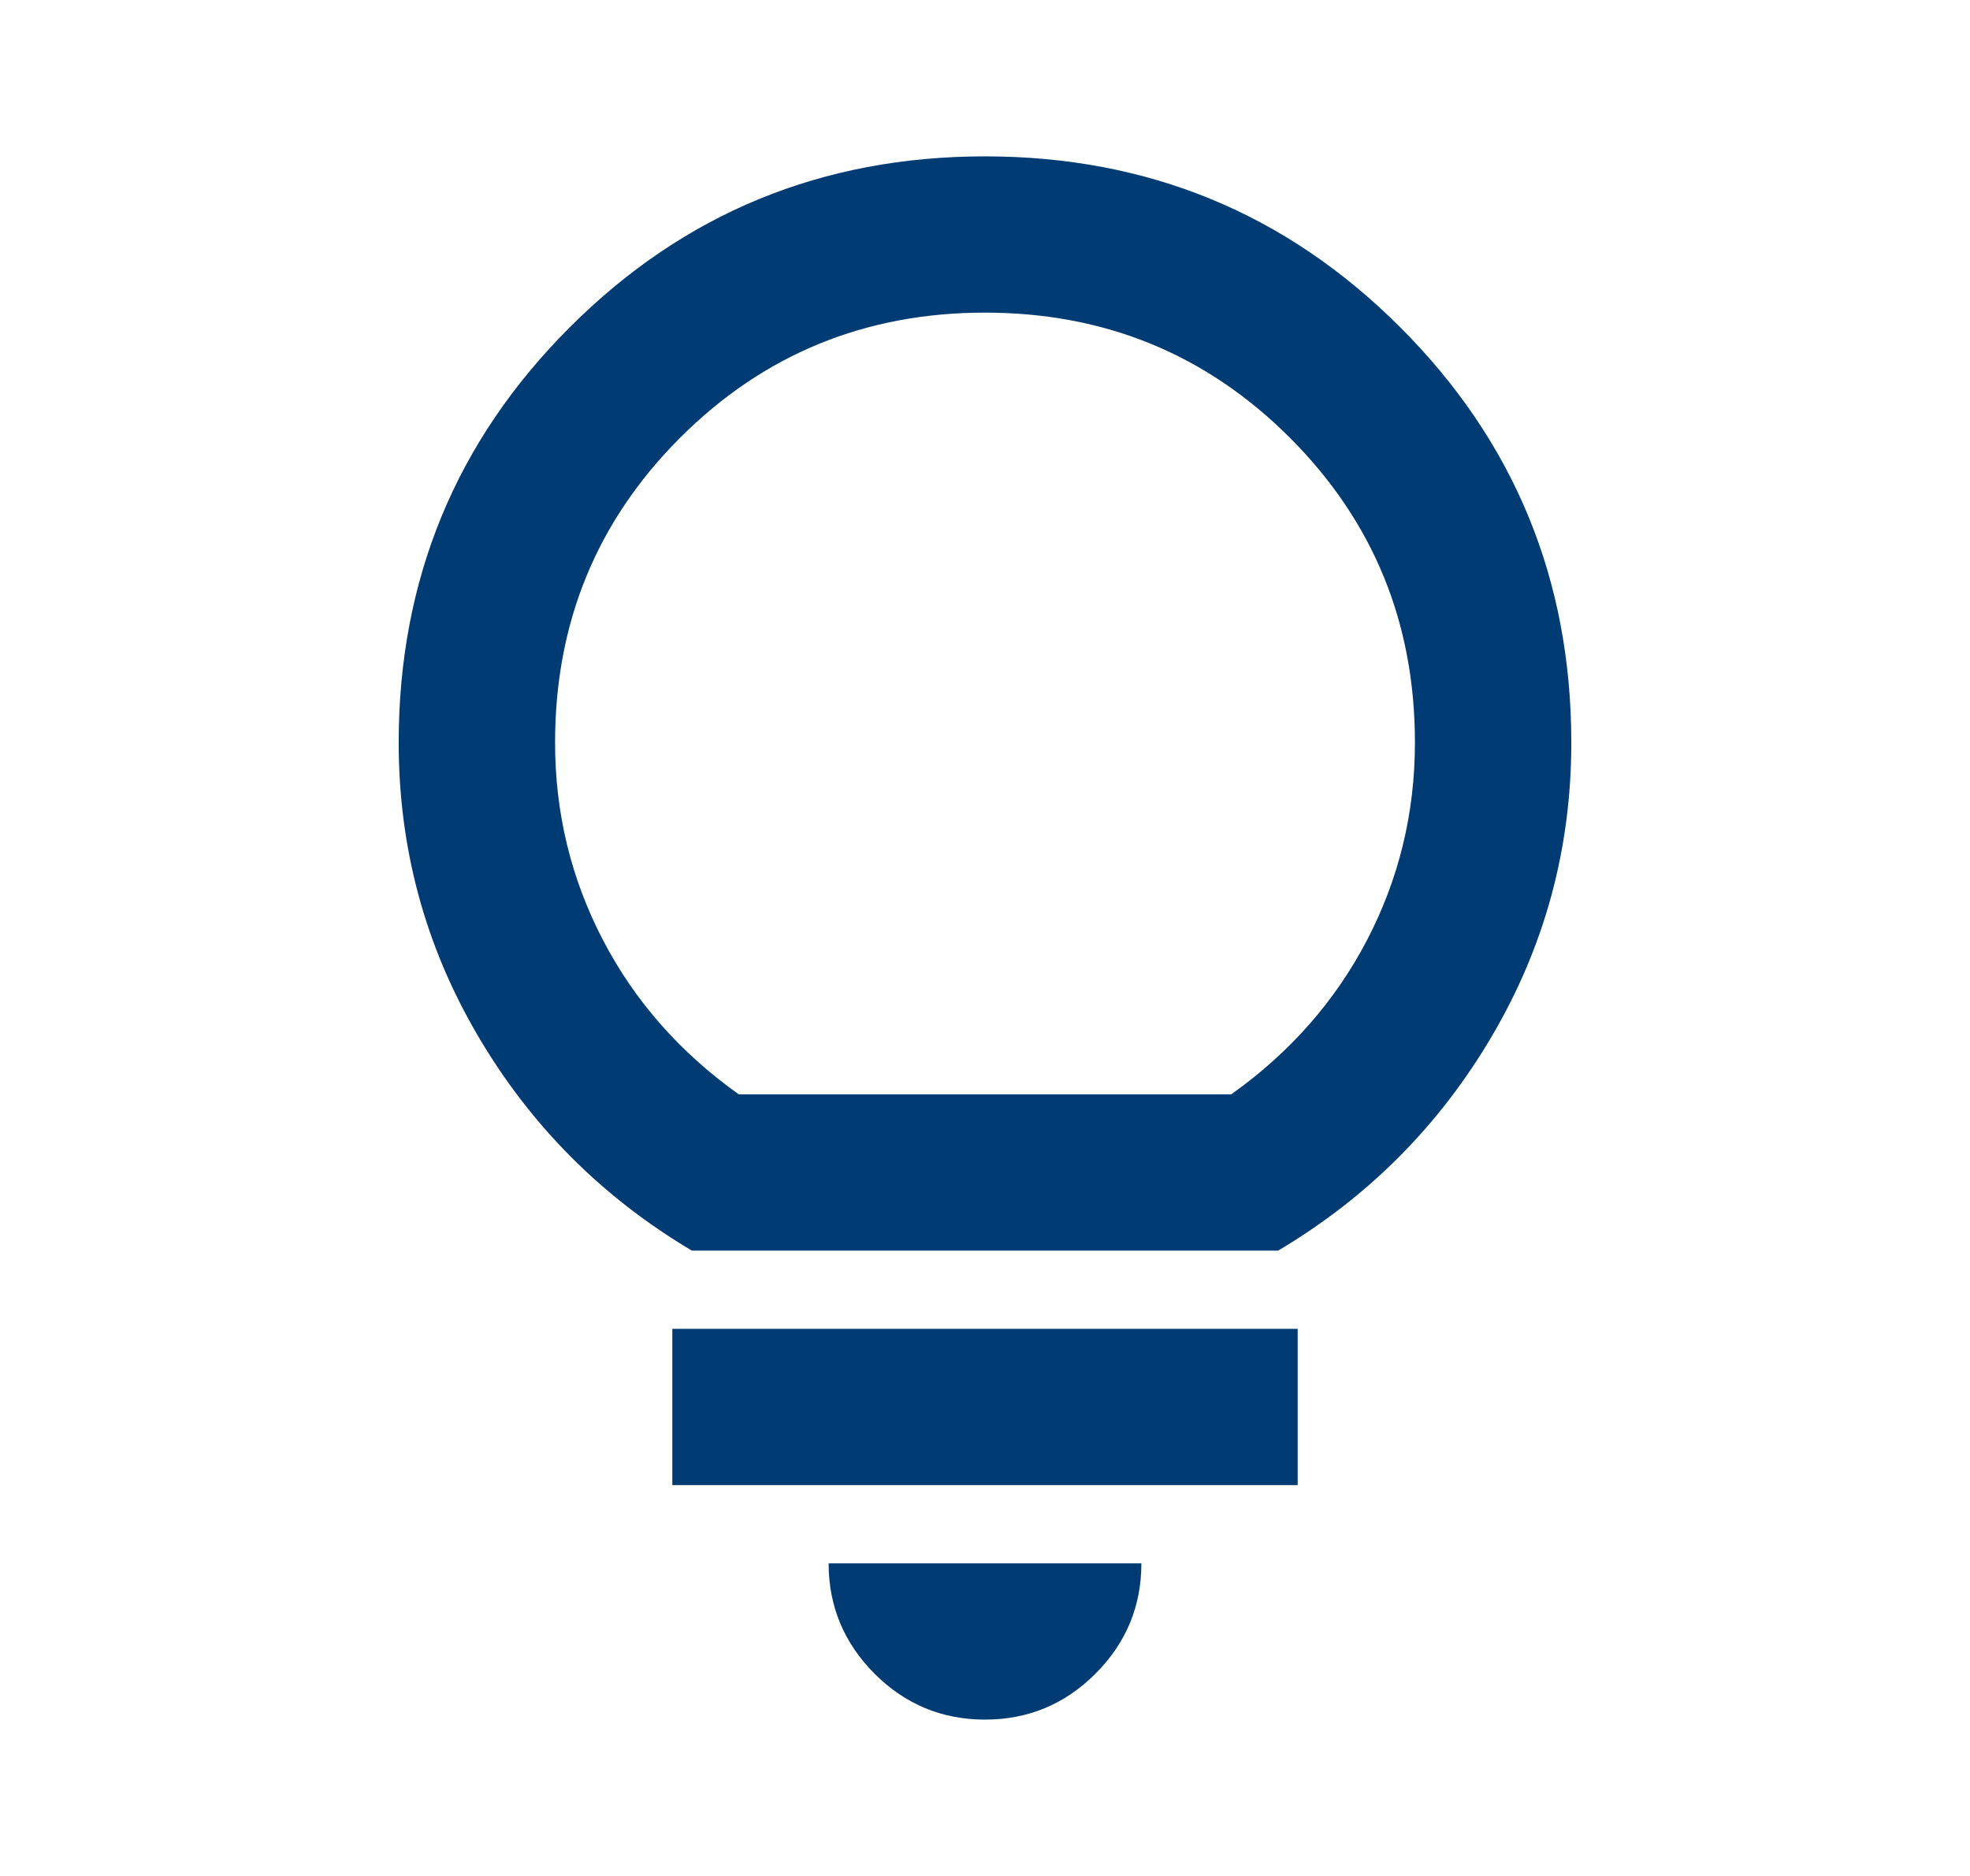 <svg width="21" height="20" viewBox="0 0 21 20" fill="none" xmlns="http://www.w3.org/2000/svg">
<mask id="mask0_190_29" style="mask-type:alpha" maskUnits="userSpaceOnUse" x="0" y="0" width="21" height="20">
<rect x="0.5" width="20" height="20" fill="#D9D9D9"/>
</mask>
<g mask="url(#mask0_190_29)">
<path d="M10.5 18.333C10.042 18.333 9.649 18.17 9.323 17.844C8.997 17.517 8.833 17.125 8.833 16.667H12.167C12.167 17.125 12.004 17.517 11.677 17.844C11.351 18.17 10.958 18.333 10.5 18.333ZM7.167 15.833V14.167H13.833V15.833H7.167ZM7.375 13.333C6.417 12.764 5.656 12 5.094 11.042C4.531 10.083 4.25 9.042 4.25 7.917C4.25 6.181 4.858 4.705 6.073 3.49C7.288 2.274 8.764 1.667 10.5 1.667C12.236 1.667 13.712 2.274 14.927 3.49C16.142 4.705 16.75 6.181 16.75 7.917C16.75 9.042 16.469 10.083 15.906 11.042C15.344 12 14.583 12.764 13.625 13.333H7.375ZM7.875 11.667H13.125C13.75 11.222 14.233 10.674 14.573 10.021C14.913 9.368 15.083 8.667 15.083 7.917C15.083 6.639 14.639 5.556 13.75 4.667C12.861 3.778 11.778 3.333 10.5 3.333C9.222 3.333 8.139 3.778 7.25 4.667C6.361 5.556 5.917 6.639 5.917 7.917C5.917 8.667 6.087 9.368 6.427 10.021C6.767 10.674 7.25 11.222 7.875 11.667Z" fill="#003B73"/>
</g>
</svg>
